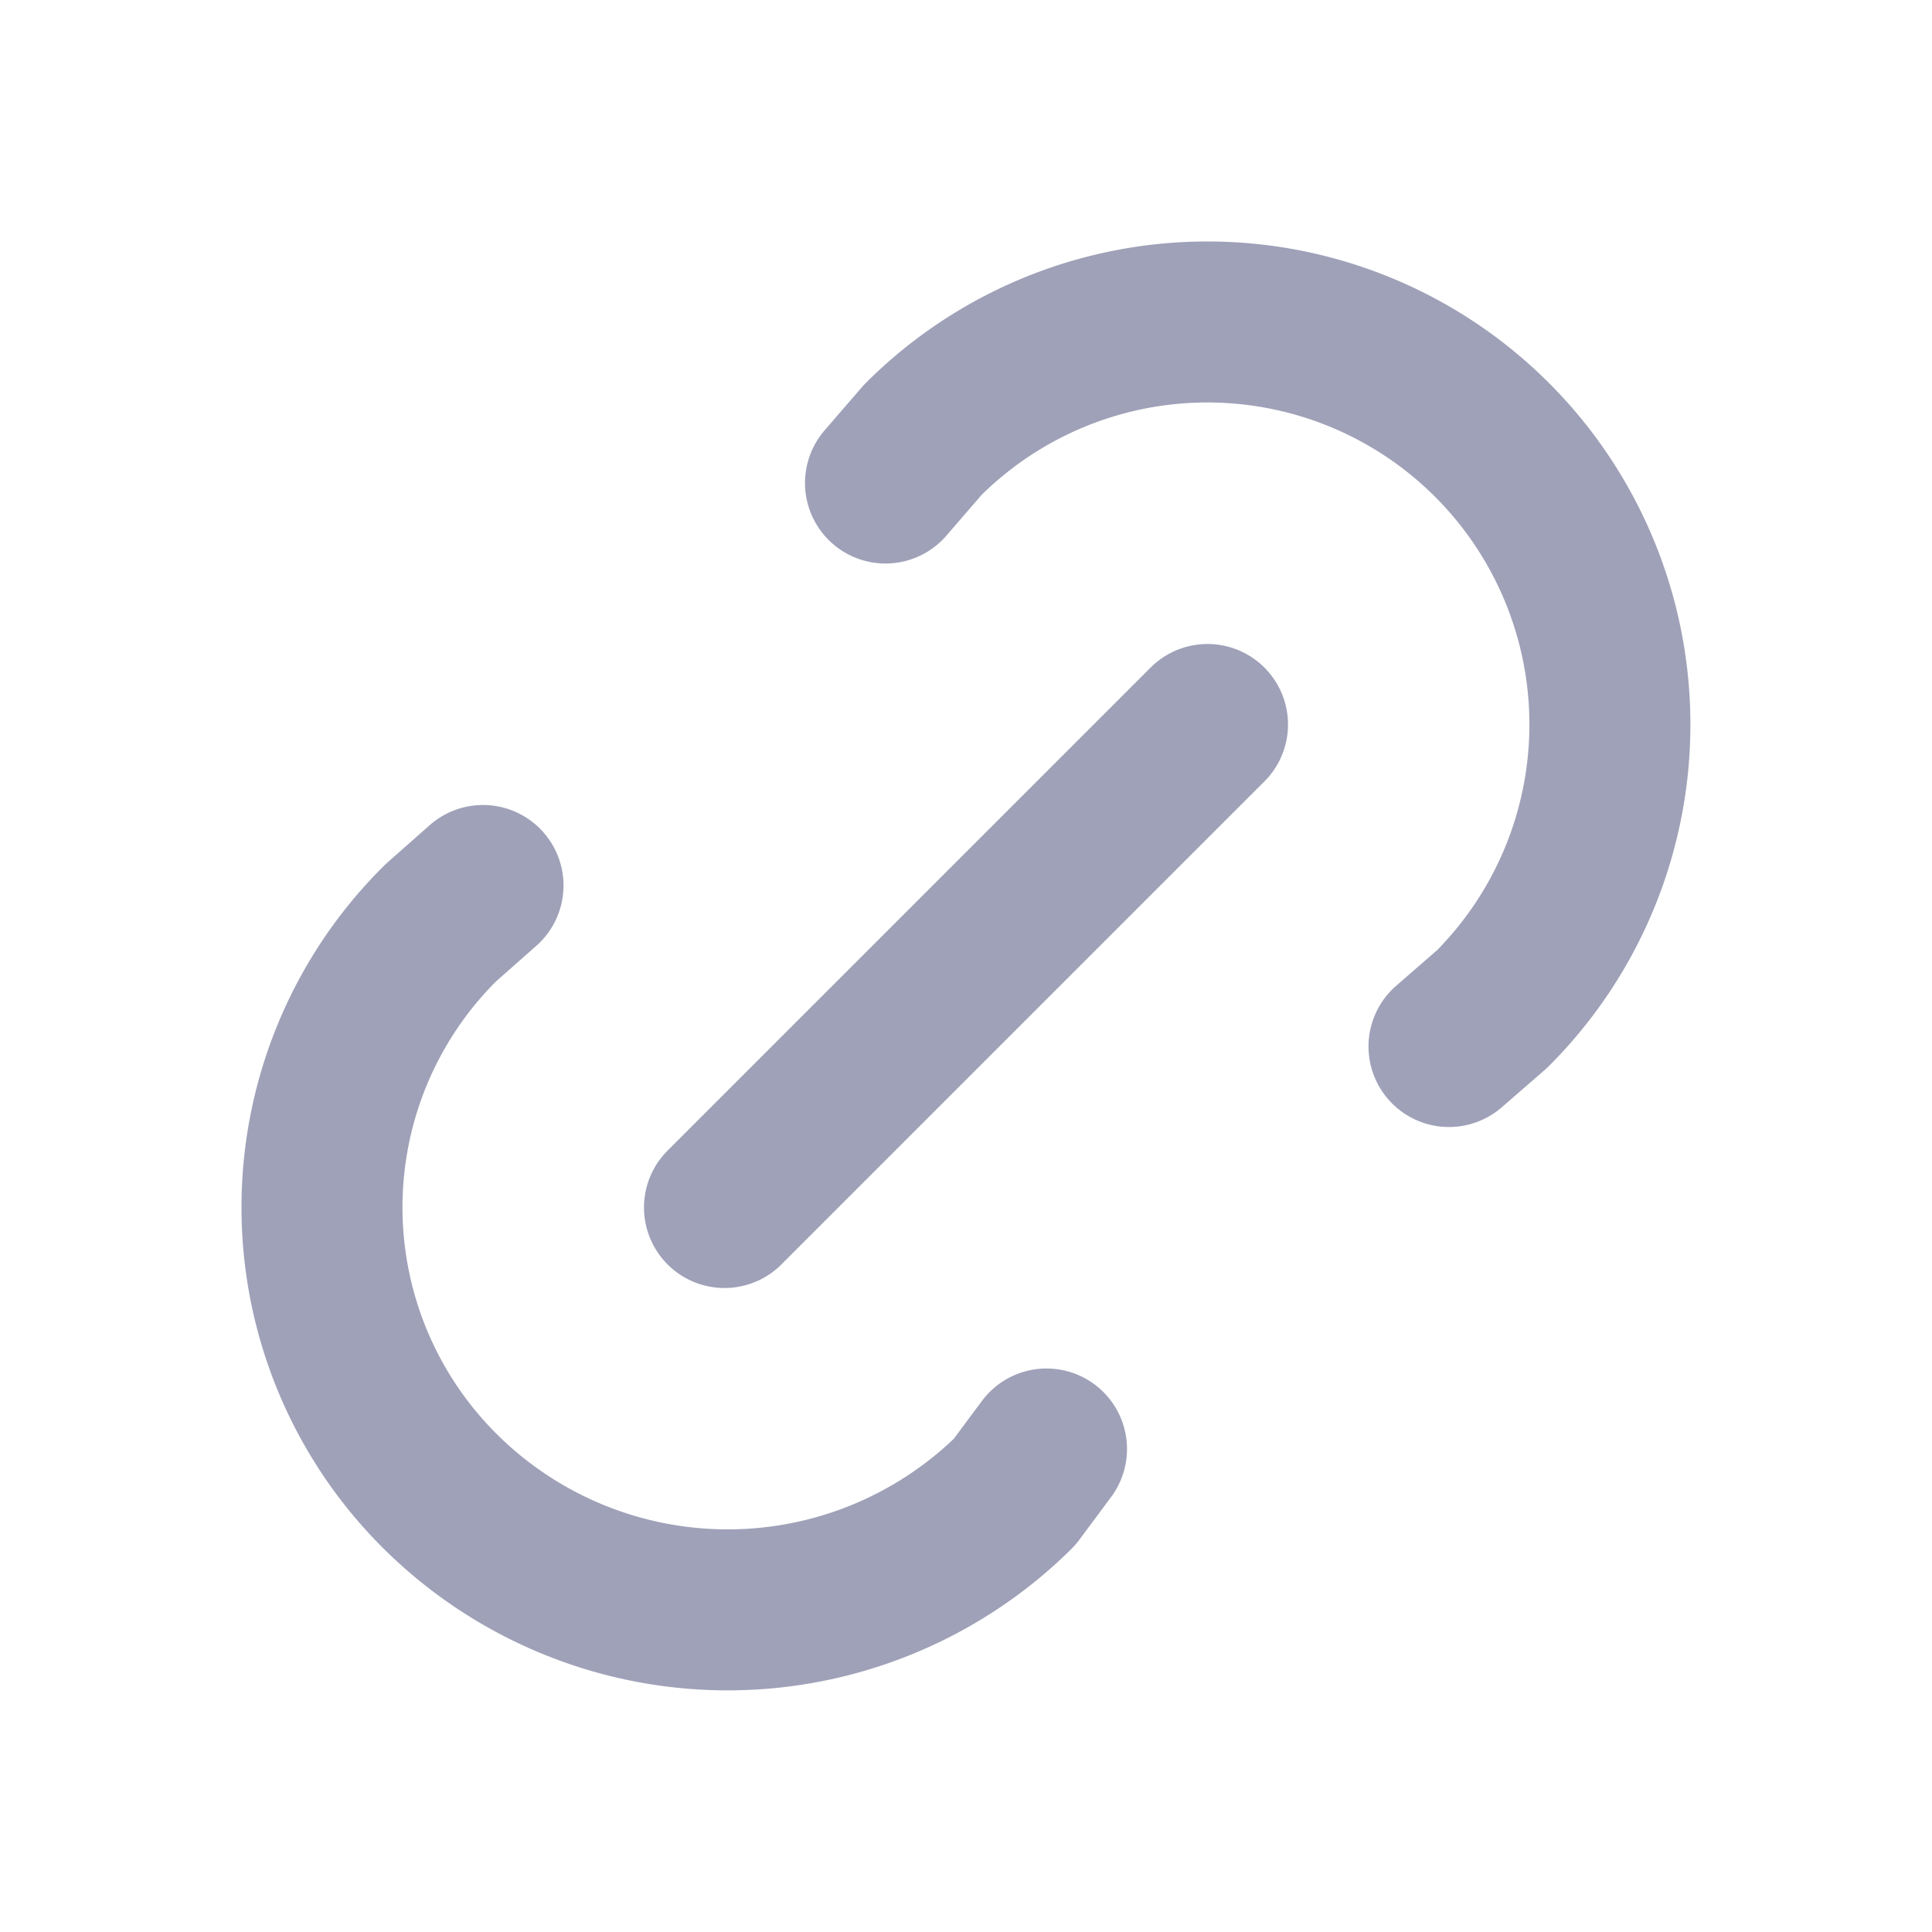 <svg width="24" height="24" fill="none" xmlns="http://www.w3.org/2000/svg"><g clip-path="url(#a)" stroke="#9FA1B8" stroke-width="2" stroke-linecap="round" stroke-linejoin="round"><path d="m9 15 6-6M11 6l.463-.536a5 5 0 0 1 7.071 7.072L18 13M13 18l-.397.534a5.068 5.068 0 0 1-7.127 0 4.972 4.972 0 0 1 0-7.071L6 11"/></g><defs><clipPath id="a"><path fill="#fff" d="M0 0h24v24H0z"/></clipPath></defs></svg>